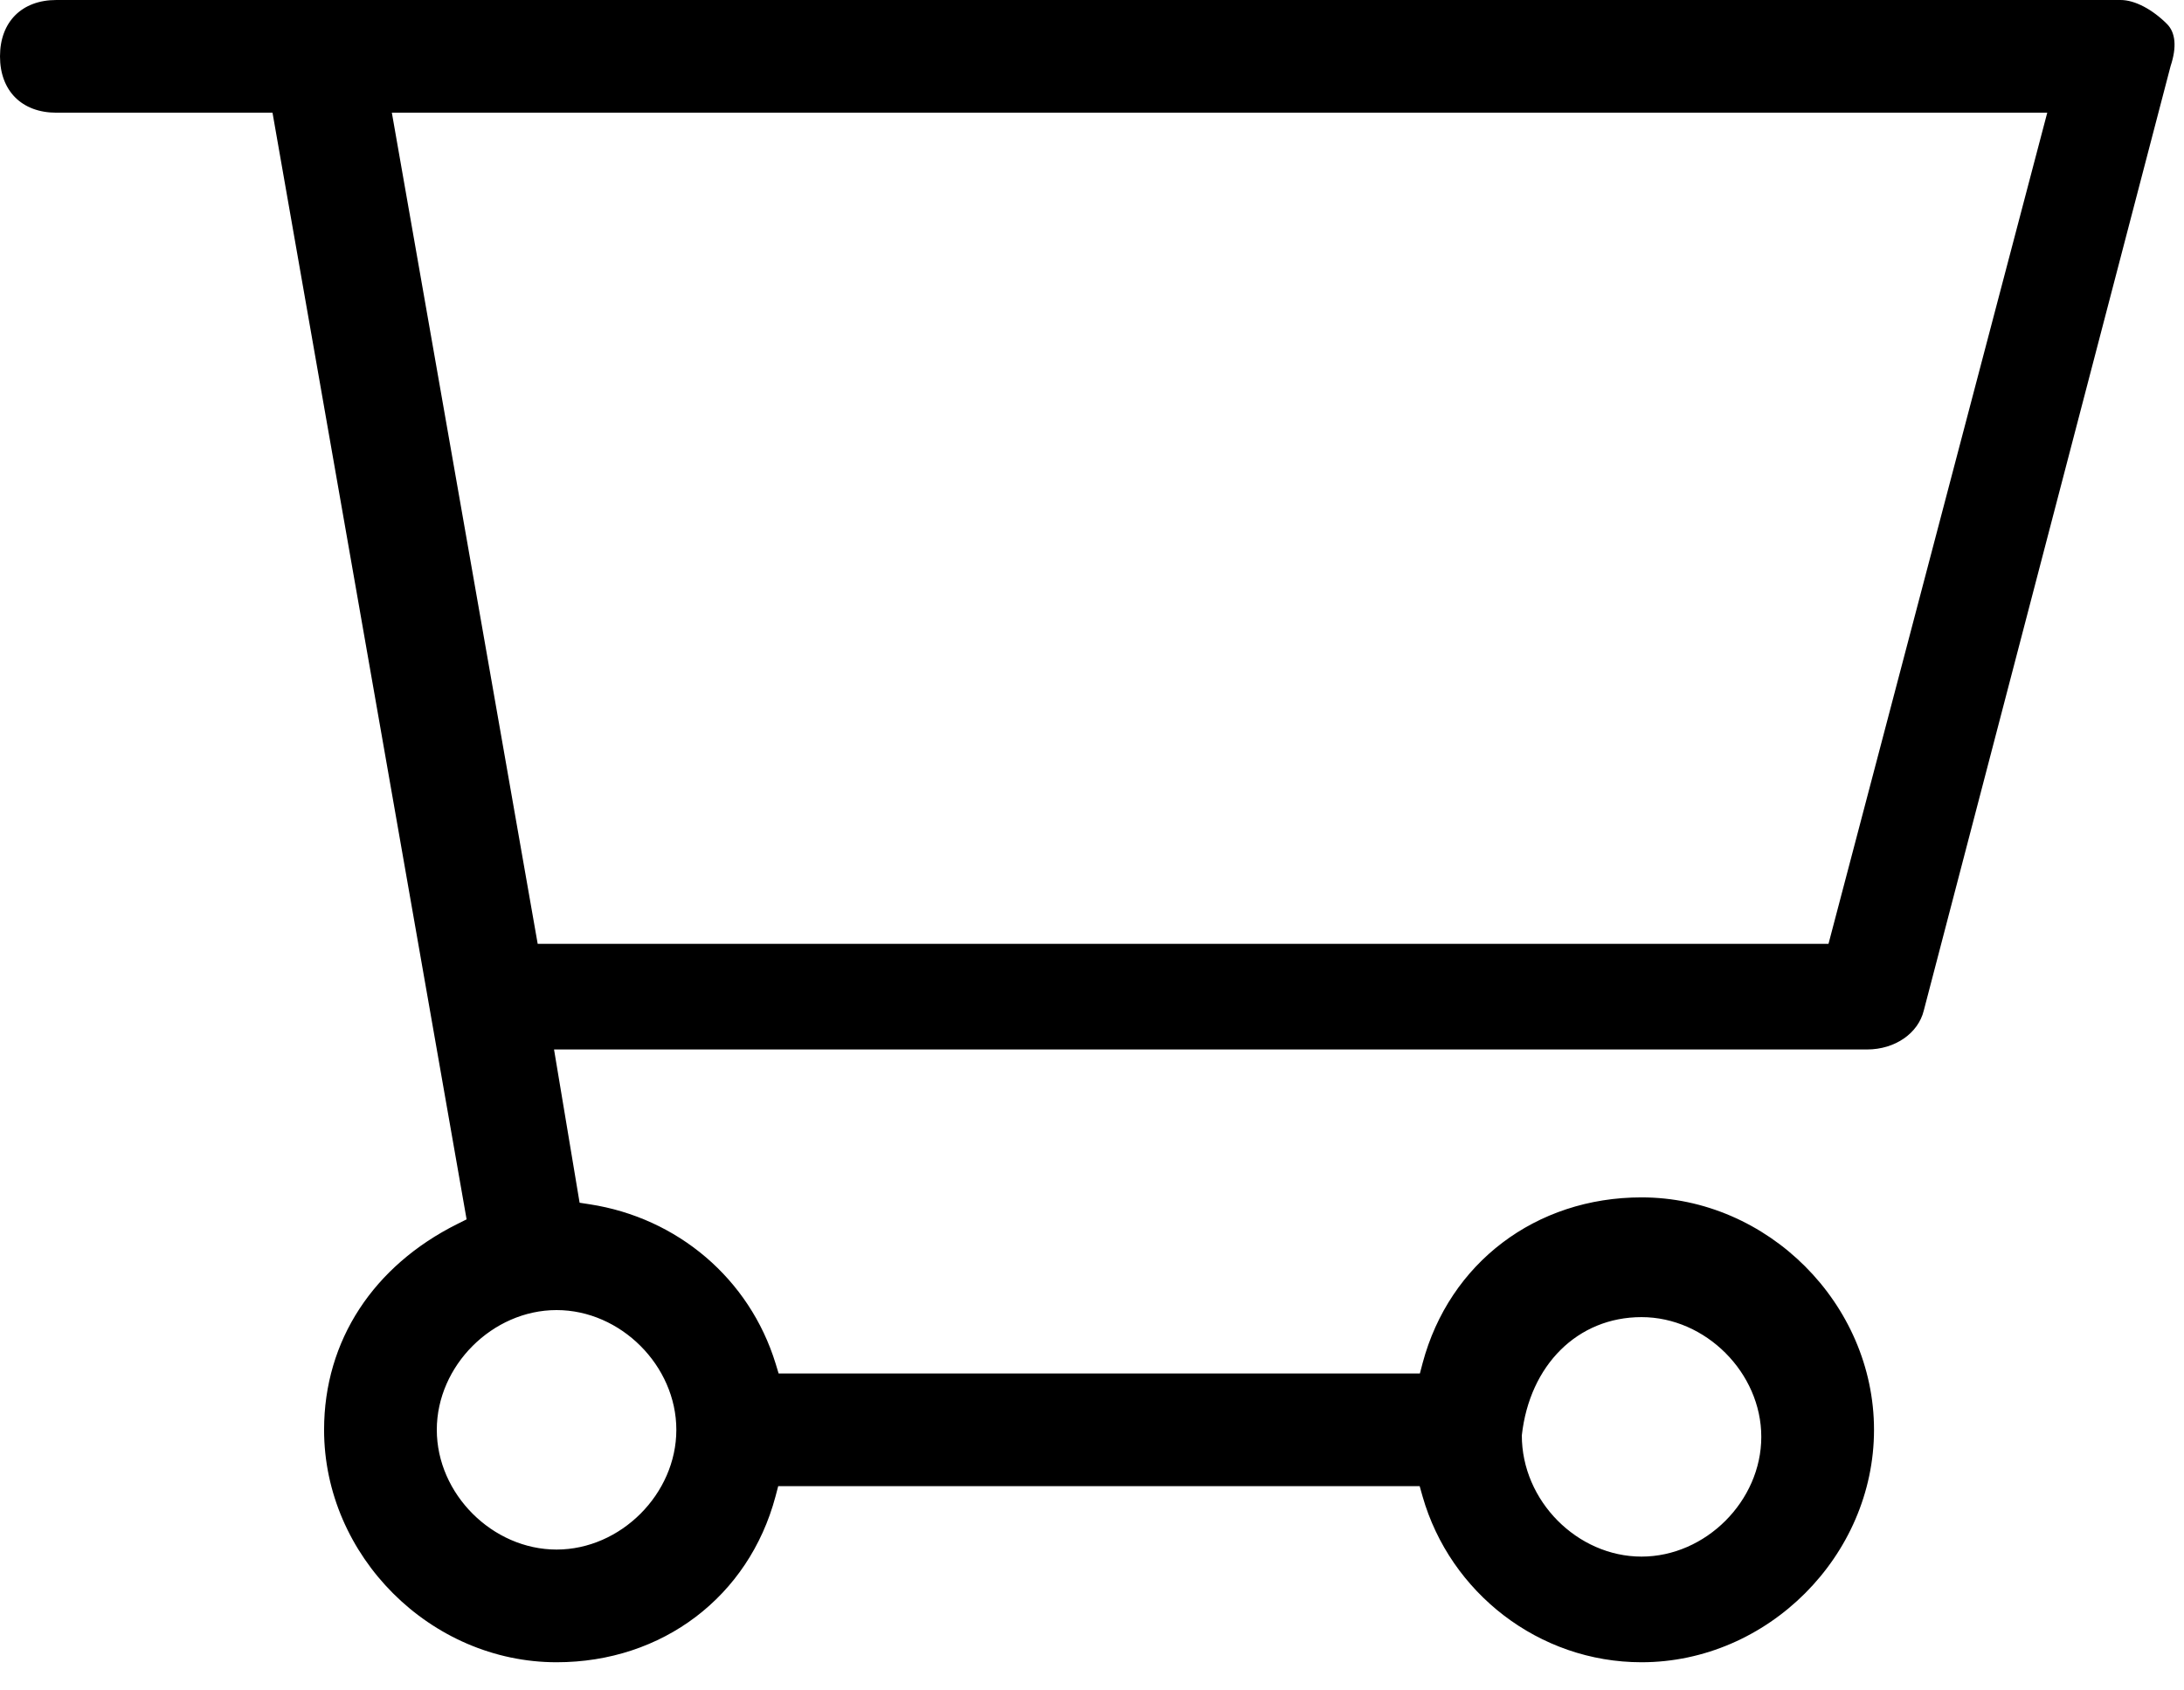 <?xml version="1.0" encoding="UTF-8"?>
<svg width="31px" height="24px" viewBox="0 0 31 24" version="1.1" xmlns="http://www.w3.org/2000/svg" xmlns:xlink="http://www.w3.org/1999/xlink">
  <!-- Generator: Sketch 53.2 (72643) - https://sketchapp.com -->
  <title>Shape</title>
  <desc>Created with Sketch.</desc>
  <g id="Meny" stroke="none" stroke-width="1" fill="none" fill-rule="evenodd">
    <path d="M30.1,0 C30.304,0 30.553,0.135 30.759,0.341 C30.881,0.464 30.899,0.669 30.81,0.937 L27.306,14.349 C27.227,14.668 26.902,14.9 26.5,14.9 L7.864,14.9 L8.227,17.076 L8.37,17.098 C9.617,17.29 10.638,18.154 11.009,19.359 L11.052,19.5 L20.154,19.5 L20.193,19.352 C20.572,17.933 21.797,17 23.3,17 C25.09,17 26.6,18.51 26.6,20.3 C26.6,22.09 25.09,23.6 23.3,23.6 C21.844,23.6 20.583,22.614 20.192,21.245 L20.151,21.1 L11.046,21.1 L11.007,21.248 C10.628,22.667 9.403,23.6 7.9,23.6 C6.11,23.6 4.6,22.09 4.6,20.3 C4.6,19.029 5.305,17.971 6.489,17.379 L6.623,17.312 L3.868,1.6 L0.8,1.6 C0.31,1.6 0,1.29 0,0.8 C0,0.31 0.31,0 0.8,0 L30.1,0 Z M23.3,18.7 C22.393,18.7 21.712,19.381 21.601,20.378 C21.6,21.31 22.39,22.1 23.3,22.1 C24.21,22.1 25,21.31 25,20.4 C25,19.49 24.21,18.7 23.3,18.7 Z M9.6,20.3 C9.6,19.39 8.81,18.6 7.9,18.6 C6.99,18.6 6.2,19.39 6.2,20.3 C6.2,21.21 6.99,22 7.9,22 C8.81,22 9.6,21.21 9.6,20.3 Z M7.632,13.4 L25.954,13.4 L29.059,1.6 L5.562,1.6 L7.632,13.4 Z" id="Shape" fill="#000000" fill-rule="nonzero"></path>
  </g>
</svg>